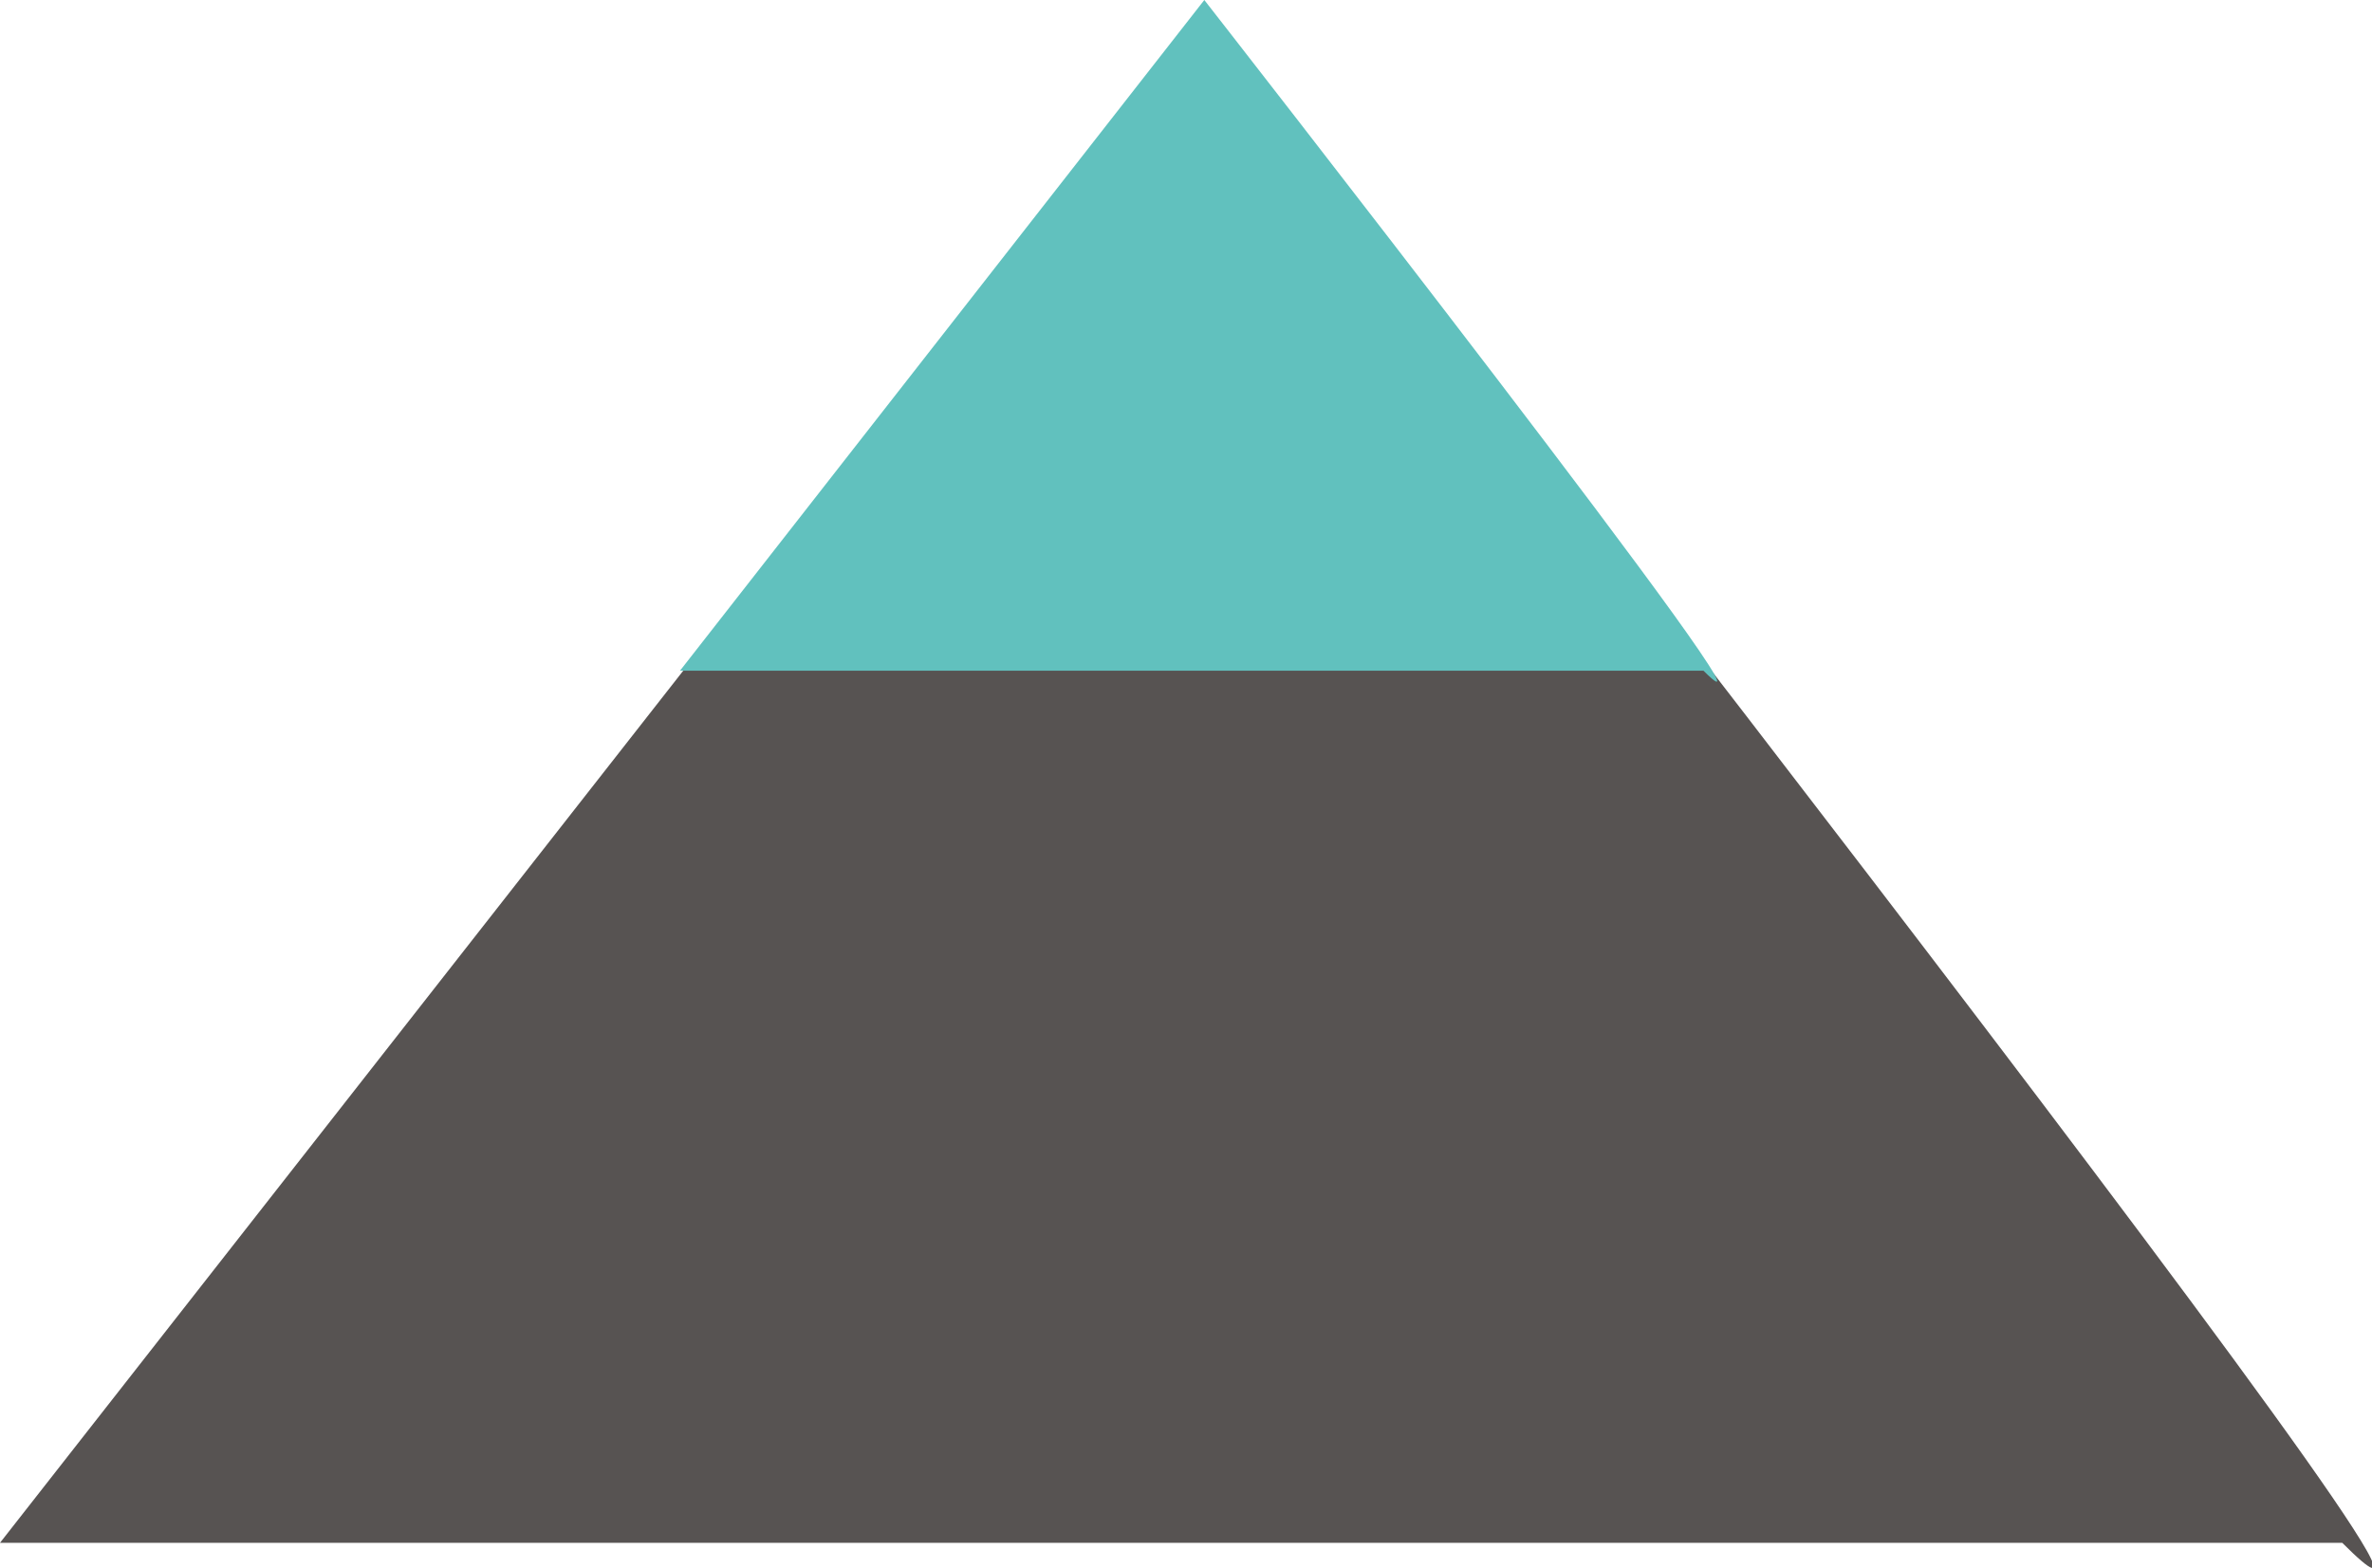 <?xml version="1.0" encoding="UTF-8"?>
<svg xmlns="http://www.w3.org/2000/svg" id="_レイヤー_2" data-name="レイヤー 2" viewBox="0 0 10.36 6.85">
  <defs>
    <style>
      .cls-1 {
        fill: #575352;
      }

      .cls-1, .cls-2 {
        stroke-width: 0px;
      }

      .cls-2 {
        fill: #61c1be;
      }
    </style>
  </defs>
  <g id="_レイヤー_2-2" data-name="レイヤー 2">
    <g>
      <path class="cls-1" d="M10.22,6.74H0S5.24.05,5.24.05c0,0,6.11,7.81,4.99,6.69Z"></path>
      <path class="cls-2" d="M7.44,2.93H2.97S5.26,0,5.26,0c0,0,2.67,3.42,2.18,2.93Z"></path>
    </g>
  </g>
</svg>
